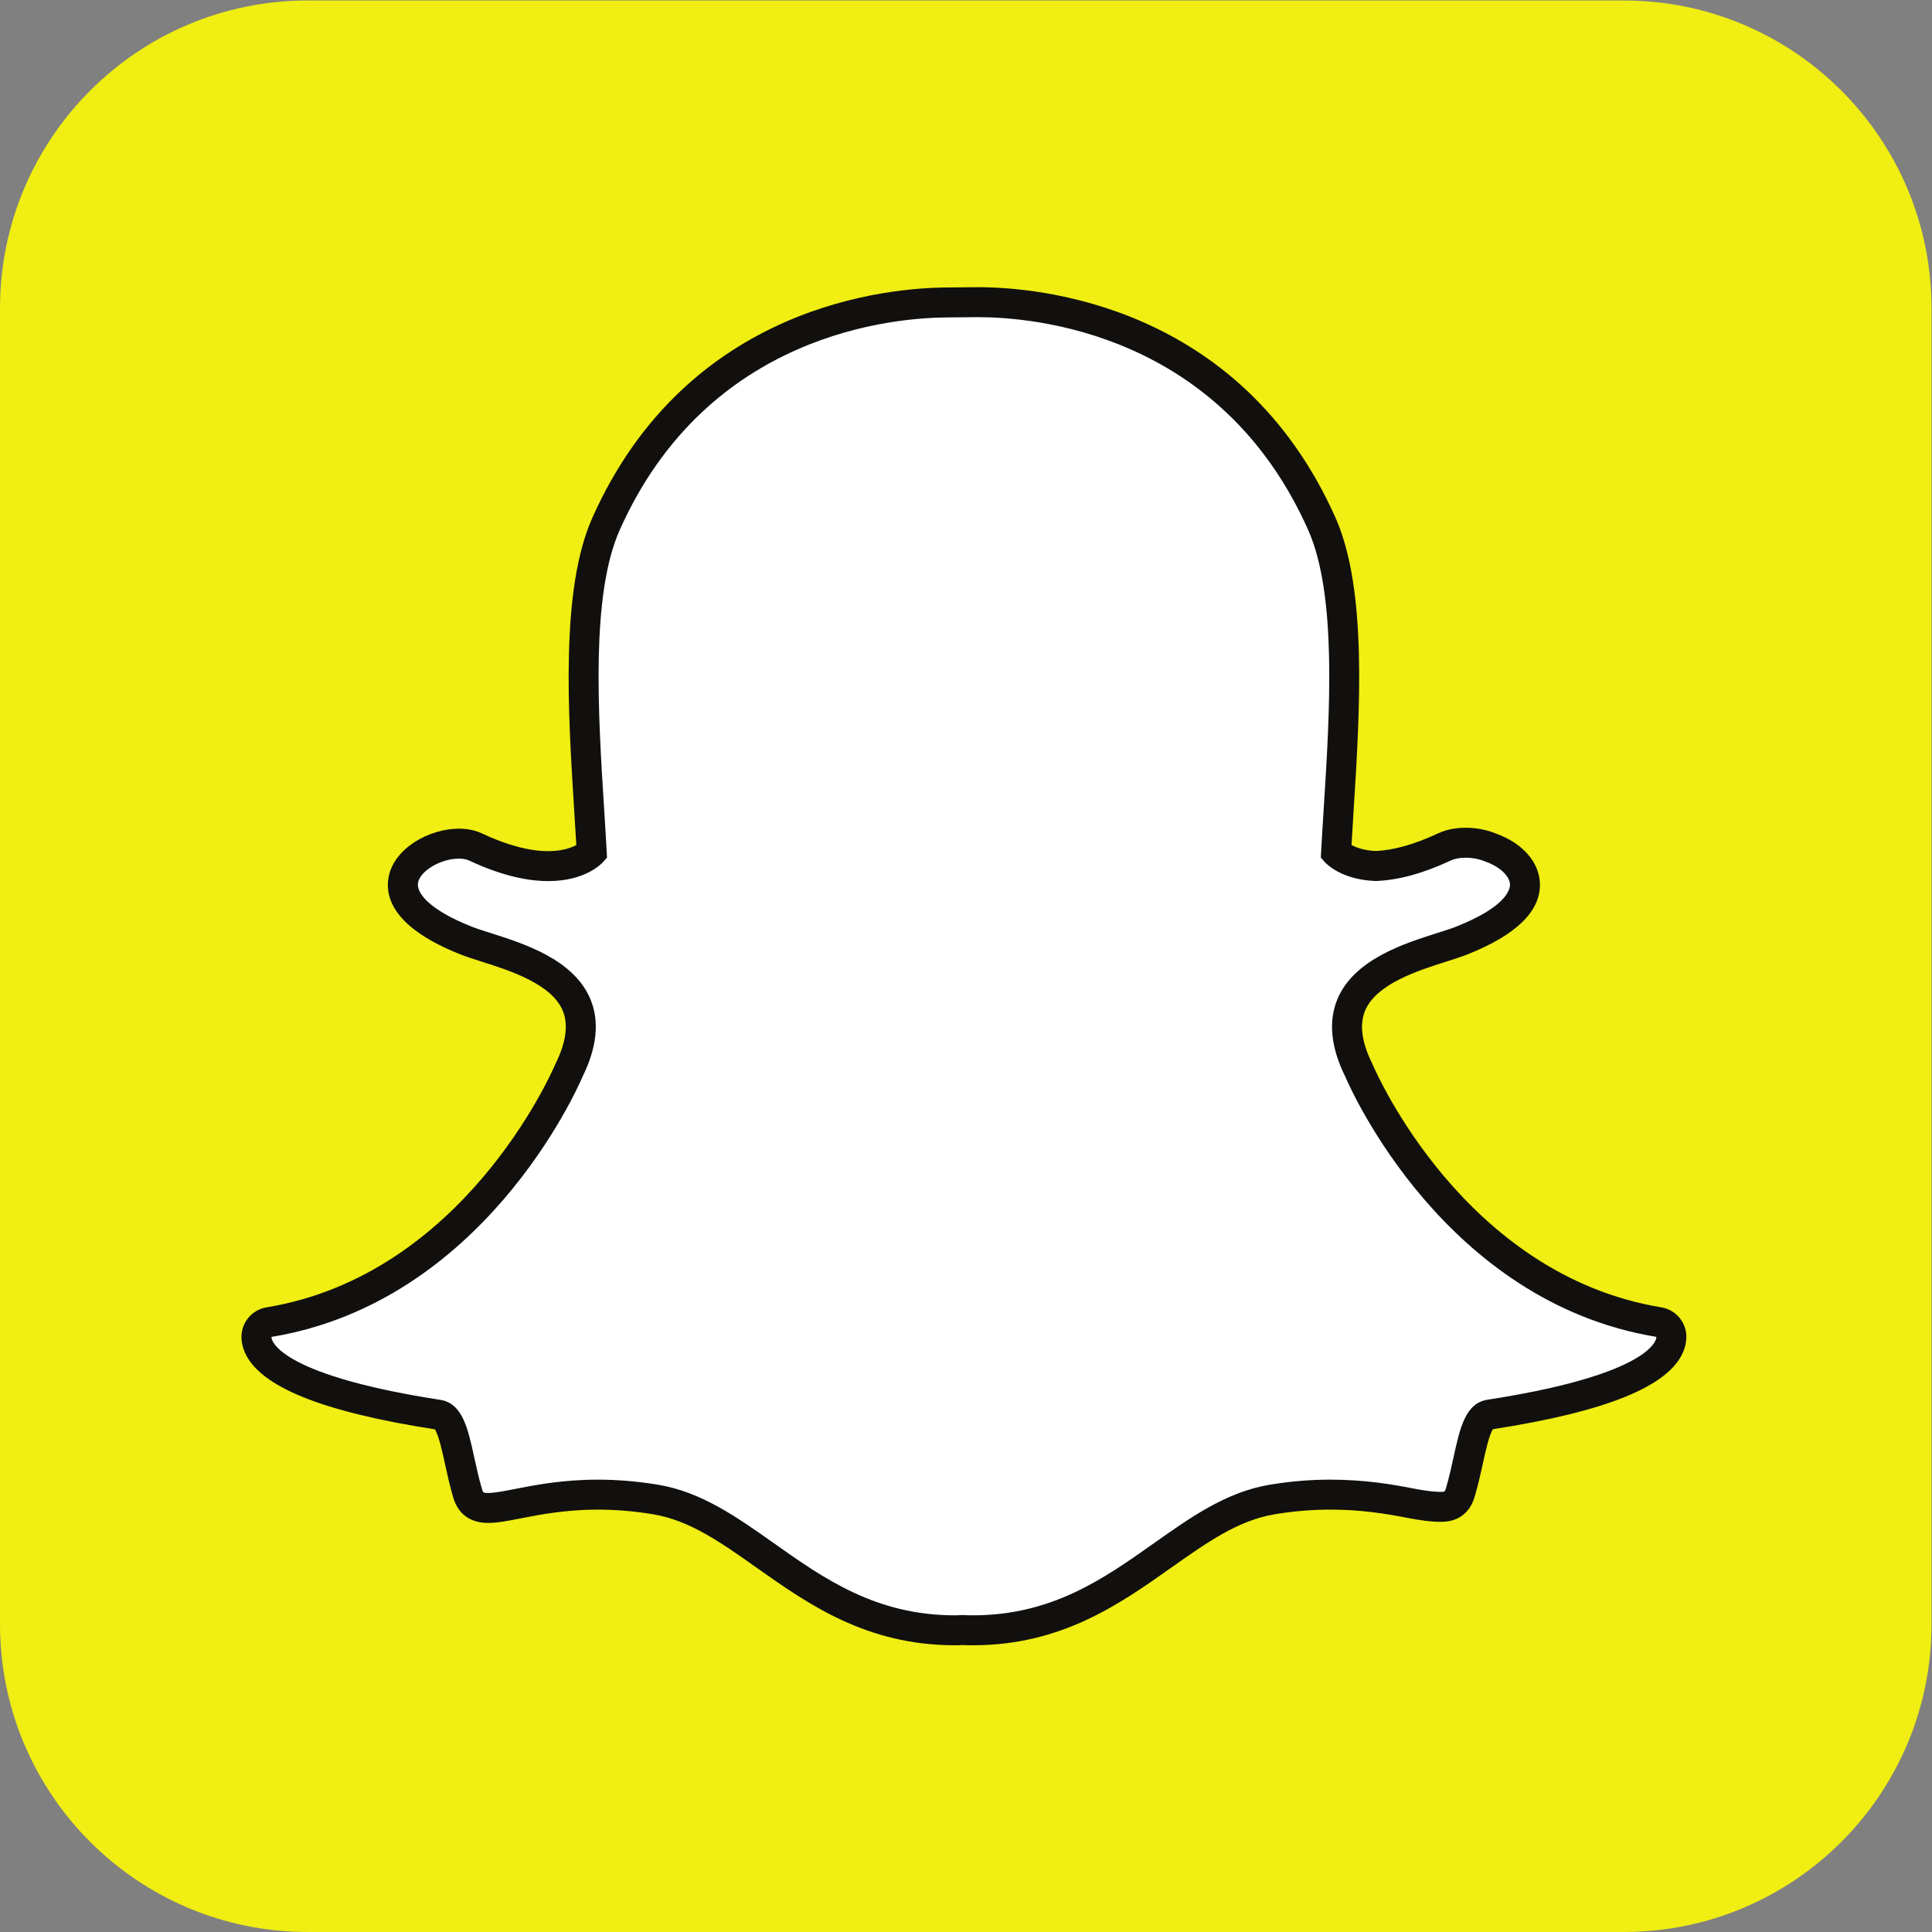 <?xml version="1.0" encoding="UTF-8" standalone="no"?>
<!-- Created with Inkscape (http://www.inkscape.org/) -->

<svg
   xmlns:dc="http://purl.org/dc/elements/1.1/"
   xmlns:cc="http://creativecommons.org/ns#"
   xmlns:rdf="http://www.w3.org/1999/02/22-rdf-syntax-ns#"
   xmlns:svg="http://www.w3.org/2000/svg"
   xmlns="http://www.w3.org/2000/svg"
   xmlns:sodipodi="http://sodipodi.sourceforge.net/DTD/sodipodi-0.dtd"
   xmlns:inkscape="http://www.inkscape.org/namespaces/inkscape"
   version="1.1"
   id="svg2"
   xml:space="preserve"
   width="576"
   height="576"
   viewBox="0 0 576 576"
   sodipodi:docname="snapchat.svg"
   inkscape:version="0.92.1 r15371"><rect x="0" y="0" width="576" height="576" fill="#808080" stroke="none"/><defs
     id="defs6" /><sodipodi:namedview
     pagecolor="#ffffff"
     bordercolor="#666666"
     borderopacity="1"
     objecttolerance="10"
     gridtolerance="10"
     guidetolerance="10"
     inkscape:pageopacity="0"
     inkscape:pageshadow="2"
     inkscape:window-width="640"
     inkscape:window-height="480"
     id="namedview4"
     showgrid="false"
     inkscape:zoom="0.40972222"
     inkscape:cx="288"
     inkscape:cy="288"
     inkscape:window-x="0"
     inkscape:window-y="0"
     inkscape:window-maximized="0"
     inkscape:current-layer="g10" /><g
     id="g10"
     inkscape:groupmode="layer"
     inkscape:label="ink_ext_XXXXXX"
     transform="matrix(1.333,0,0,-1.333,0,576)"><g
       id="g12"
       transform="scale(0.1)"><path
         d="m 3631.66,4320.03 c 380.11,0 688.34,-308.19 688.34,-688.42 V 688.352 C 4320,308.219 4011.77,0 3631.66,0 H 688.387 C 308.227,0 0,308.219 0,688.352 V 3631.61 c 0,380.23 308.227,688.42 688.387,688.42 H 3631.66"
         style="fill:#f0ee12;fill-opacity:1;fill-rule:nonzero;stroke:none"
         id="path14"
         inkscape:connector-curvature="0" /><path
         d="m 2175.86,674.781 c -8.15,0 -16.17,0.231 -24.18,0.61 h -0.02 c -5.1,-0.391 -10.45,-0.61 -15.79,-0.61 -187.48,0 -307.82,85.059 -424.18,167.328 -80.35,56.782 -156.17,110.371 -245.51,125.25 -43.59,7.219 -86.98,10.879 -128.92,10.879 -75.54,0 -135.13,-11.66 -178.64,-20.168 -26.44,-5.172 -49.25,-9.621 -66.58,-9.621 -18.11,0 -37.74,3.922 -46.26,33.063 -7.42,25.248 -12.78,49.698 -17.93,73.348 -13.29,60.88 -22.73,98.31 -48.241,102.23 -297.359,45.93 -382.468,108.56 -401.441,153 -2.688,6.35 -4.215,12.72 -4.582,19.02 -0.961,17.07 11.133,32.15 28,34.9 457.114,75.28 662.094,542.47 670.604,562.31 0.23,0.55 0.48,1.08 0.73,1.63 27.98,56.69 33.46,105.91 16.34,146.25 -31.37,73.93 -133.68,106.42 -201.4,127.9 -16.57,5.24 -32.28,10.2 -44.67,15.1 -135.139,53.42 -146.385,108.26 -141.077,136.21 9.059,47.62 72.703,80.81 124.177,80.81 14.11,0 26.54,-2.5 36.99,-7.38 60.79,-28.48 115.58,-42.91 162.85,-42.91 65.32,0 93.83,27.45 97.32,31.05 -1.66,30.94 -3.72,63.25 -5.83,96.59 -13.61,216.12 -30.48,484.65 37.89,637.93 204.92,459.47 639.47,495.16 767.77,495.16 3.29,0 56.25,0.57 56.25,0.57 l 7.6,0.03 c 128.6,0 564.1,-35.76 769.13,-495.48 68.39,-153.36 51.47,-422.13 37.84,-638.08 l -0.57,-9.39 c -1.89,-30.07 -3.71,-59.3 -5.24,-87.28 3.27,-3.33 29.49,-28.58 88.71,-30.85 h 0.07 c 45,1.72 96.72,16.07 153.48,42.66 16.64,7.77 35.11,9.41 47.69,9.41 19.21,0 38.68,-3.72 54.85,-10.47 l 0.98,-0.4 c 45.91,-16.27 75.99,-48.45 76.63,-82.07 0.6,-31.67 -23.57,-79.27 -142.15,-126.11 -12.29,-4.83 -28,-9.82 -44.63,-15.1 -67.8,-21.51 -170.07,-53.97 -201.42,-127.89 -17.14,-40.32 -11.65,-89.5 16.32,-146.23 0.25,-0.55 0.53,-1.08 0.74,-1.66 8.51,-19.82 213.31,-486.88 670.63,-562.24 16.88,-2.79 28.94,-17.85 28.01,-34.93 -0.38,-6.41 -1.94,-12.86 -4.67,-19.13 -18.87,-44.12 -103.91,-106.67 -401.37,-152.63 -24.3,-3.73 -33.72,-35.4 -48.22,-101.8 -5.27,-24.17 -10.61,-47.9 -17.96,-72.871 -6.34,-21.66 -19.84,-31.801 -42.55,-31.801 h -3.7 c -15.75,0 -38.16,2.82 -66.56,8.402 -50.36,9.852 -106.82,18.918 -178.66,18.918 -41.95,0 -85.36,-3.66 -128.98,-10.879 -89.24,-14.879 -165.01,-68.371 -245.21,-125.058 -116.6,-82.461 -236.92,-167.52 -424.46,-167.52"
         style="fill:#ffffff;fill-opacity:1;fill-rule:nonzero;stroke:none"
         id="path16"
         inkscape:connector-curvature="0" /><path
         d="M 2187.13,3678.75 H 2187 c -2.79,0 -5.41,0 -7.9,-0.05 v 0 c 0,0 -51.8,-0.52 -55.92,-0.52 -133.31,0 -585.13,-37.13 -798.29,-515.05 -71.69,-160.78 -54.5,-433.85 -40.72,-653.28 1.62,-25.88 3.35,-52.74 4.83,-78.69 -11.03,-6.11 -31.17,-13.71 -62.87,-13.71 -42.31,0 -92.32,13.36 -148.62,39.75 -14.95,7 -32.18,10.5 -51.22,10.5 -65.938,0 -144.81,-43.38 -157.087,-108.04 -8.855,-46.56 11.977,-114.48 161.657,-173.6 13.51,-5.34 29.75,-10.48 46.9,-15.9 61.83,-19.64 155.3,-49.3 180.67,-109.05 13.13,-30.95 7.89,-70.79 -15.55,-118.37 -0.51,-1.08 -1.03,-2.14 -1.49,-3.25 -8.23,-19.14 -206.05,-470.1 -645.242,-542.4 -33.773,-5.57 -57.91,-35.7 -56.035,-69.87 0.582,-10.16 2.989,-20.28 7.149,-30.1 32.961,-77.06 172.027,-133.53 425.199,-172.82 8.461,-11.45 17.25,-51.87 22.641,-76.51 5.288,-24.3 10.748,-49.36 18.528,-75.802 7.63,-25.988 27.45,-57.058 78.41,-57.058 20.58,0 44.87,4.75 72.98,10.269 42.18,8.242 99.94,19.52 172.24,19.52 40.1,0 81.66,-3.481 123.51,-10.418 81.69,-13.61 151.11,-62.68 231.48,-119.492 115.11,-81.391 245.47,-173.528 443.62,-173.528 5.44,0 10.92,0.16 16.33,0.559 6.43,-0.281 14.78,-0.559 23.66,-0.559 198.21,0 328.55,92.149 443.58,173.5 80.55,56.891 149.92,105.938 231.61,119.52 41.78,6.937 83.35,10.418 123.46,10.418 68.98,0 123.56,-8.77 172.24,-18.278 30.5,-5.972 55.05,-9.011 72.98,-9.011 l 1.88,-0.032 h 1.82 c 37.64,0 64.19,19.891 74.73,55.981 7.63,25.902 13.1,50.311 18.51,75.031 5.36,24.56 14.13,64.81 22.56,76.18 253.24,39.32 392.27,95.7 425.16,172.43 4.23,9.82 6.66,20.02 7.24,30.27 1.9,34.19 -22.25,64.28 -56,69.83 -439.4,72.42 -637.05,523.28 -645.26,542.4 -0.47,1.1 -0.97,2.2 -1.51,3.26 -23.46,47.57 -28.65,87.38 -15.53,118.33 25.35,59.75 118.78,89.41 180.62,109.01 17.3,5.49 33.56,10.67 46.93,15.94 109.54,43.26 164.49,96.39 163.33,157.91 -0.95,48.32 -38.58,91.43 -98.4,112.8 l -0.18,0.06 c -20.12,8.35 -44,12.91 -67.39,12.91 -15.99,0 -39.71,-2.18 -61.87,-12.54 -52.1,-24.42 -98.93,-37.69 -139.3,-39.5 -26.77,1.25 -44.29,8 -54.28,13.5 1.27,22.27 2.69,45.19 4.2,69.14 l 0.56,9.31 c 13.86,219.58 31.06,492.89 -40.7,653.78 -213.25,478.13 -666.03,515.32 -799.72,515.32 z m 0,-67 c 121.73,-0.02 540.97,-32.68 738.55,-475.62 65.03,-145.82 48.4,-410.04 35.01,-622.32 -2.12,-33.66 -4.18,-66.28 -5.85,-97.49 l -0.73,-13.38 8.97,-9.97 c 3.58,-4.03 37.42,-39.36 112.61,-42.28 l 1.26,-0.03 1.23,0.03 c 49.71,1.87 105.74,17.29 166.6,45.81 8.93,4.2 20.85,6.24 33.46,6.24 14.4,0 29.66,-2.7 42.26,-8.01 l 1.89,-0.76 c 31.88,-11.17 54.44,-32.27 54.82,-51.31 0.19,-10.83 -7.91,-49.63 -120.97,-94.28 -11.04,-4.38 -25.61,-8.99 -42.46,-14.31 -73.57,-23.39 -184.72,-58.62 -222.14,-146.73 -21.08,-49.73 -15.34,-108.32 17.12,-174.19 13.37,-31.16 223.33,-504.27 695.97,-582.14 -0.13,-2.19 -0.66,-4.68 -1.94,-7.57 -8.03,-18.87 -58.95,-84.01 -375.74,-132.91 -49.59,-7.65 -61.75,-63.18 -75.85,-127.81 -5.03,-23.1 -10.25,-46.41 -17.36,-70.56 -2.15,-7.301 -2.56,-7.73 -10.41,-7.73 -1.07,0 -2.29,0 -3.7,0 v 0 c -14.05,0 -35.41,2.922 -60.14,7.761 -44.9,8.779 -106.47,19.539 -185.08,19.539 -43.87,0 -89.11,-3.81 -134.44,-11.33 -96.94,-16.138 -175.81,-71.92 -259.34,-130.92 -112.12,-79.289 -228.01,-161.21 -404.87,-161.21 -7.67,0 -15.24,0.25 -22.8,0.609 l -1.99,0.101 -2.01,-0.179 c -4.34,-0.36 -8.71,-0.531 -13.19,-0.531 -176.82,0 -292.76,81.921 -404.86,161.179 -83.5,59.031 -162.39,114.813 -259.31,130.951 -45.35,7.52 -90.56,11.33 -134.44,11.33 -78.59,0 -140.16,-11.968 -185.09,-20.761 -24.72,-4.86 -46.11,-9.008 -60.13,-9.008 -11.46,0 -11.7,0.66 -14.12,8.937 -7.1,24.172 -12.31,48.102 -17.35,71.182 -14.11,64.62 -26.32,120.49 -75.851,128.13 -316.817,48.92 -367.707,114.22 -375.75,133.05 -1.278,2.92 -1.809,5.47 -1.922,7.69 472.603,77.87 682.563,550.92 695.933,582.17 32.46,65.9 38.23,124.45 17.13,174.15 -37.39,88.14 -148.55,123.41 -222.13,146.8 -16.86,5.3 -31.42,9.93 -42.47,14.31 -95.522,37.72 -124.865,75.72 -120.471,98.76 5.059,26.56 51.09,53.56 91.251,53.56 9.04,0 16.93,-1.44 22.79,-4.2 65.25,-30.53 124.85,-46.07 177.05,-46.07 82.16,0 118.73,38.23 122.61,42.56 l 8.91,9.95 -0.73,13.34 c -1.67,31.15 -3.72,63.76 -5.85,97.4 -13.37,212.28 -30,476.32 35.04,622.17 196.81,441.32 614,475.32 737.17,475.32 3.04,0 56.57,0.53 56.57,0.53 2.3,0.03 4.71,0.05 7.28,0.05"
         style="fill:#11100e;fill-opacity:1;fill-rule:nonzero;stroke:none"
         id="path18"
         inkscape:connector-curvature="0" /></g></g></svg>